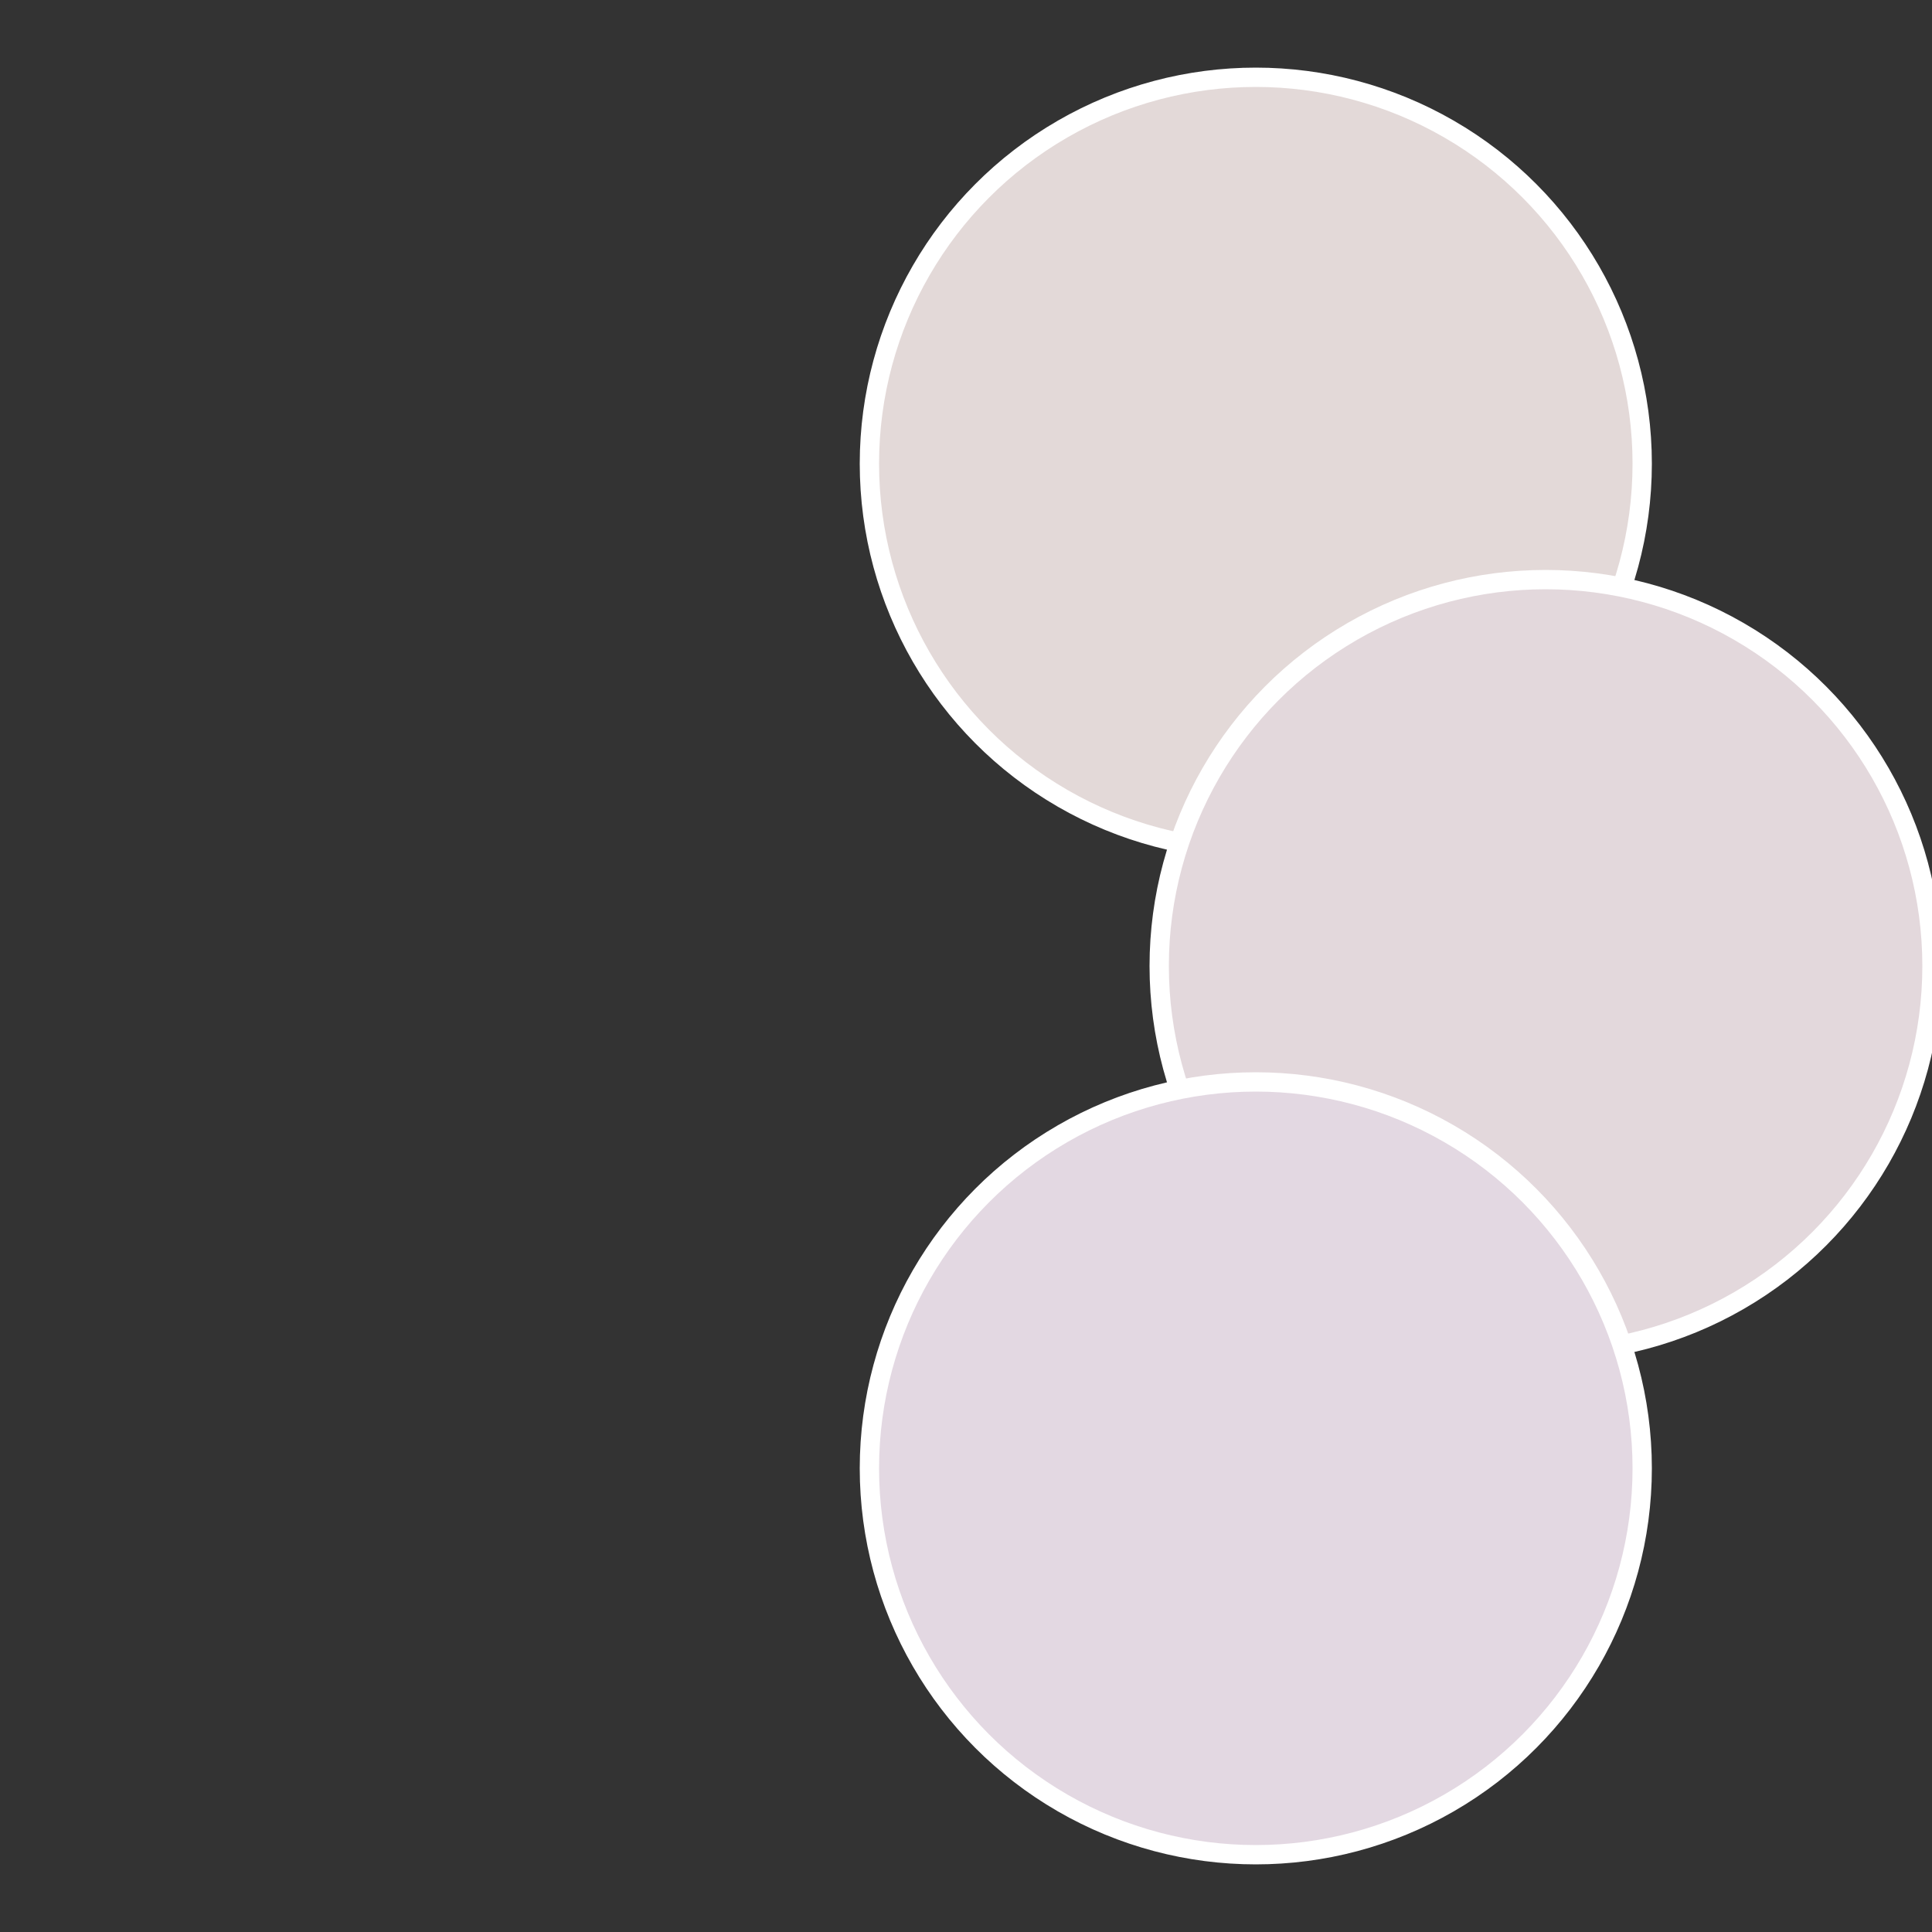<?xml version="1.0" standalone="no"?>
<svg width="500" height="500" viewBox="-1 -1 2 2" xmlns="http://www.w3.org/2000/svg">
 
                <rect x="-1" y="-1" width="2" height="2" fill="#333333" stroke="none"/>
 
                <circle cx="0.3" cy="-0.52" r="0.4" fill="#e3d9d8" stroke="#fff" stroke-width="1%" />
             
                <circle cx="0.6" cy="0" r="0.4" fill="#e3d8dc" stroke="#fff" stroke-width="1%" />
             
                <circle cx="0.3" cy="0.52" r="0.4" fill="#e3d8e2" stroke="#fff" stroke-width="1%" />
            </svg>
